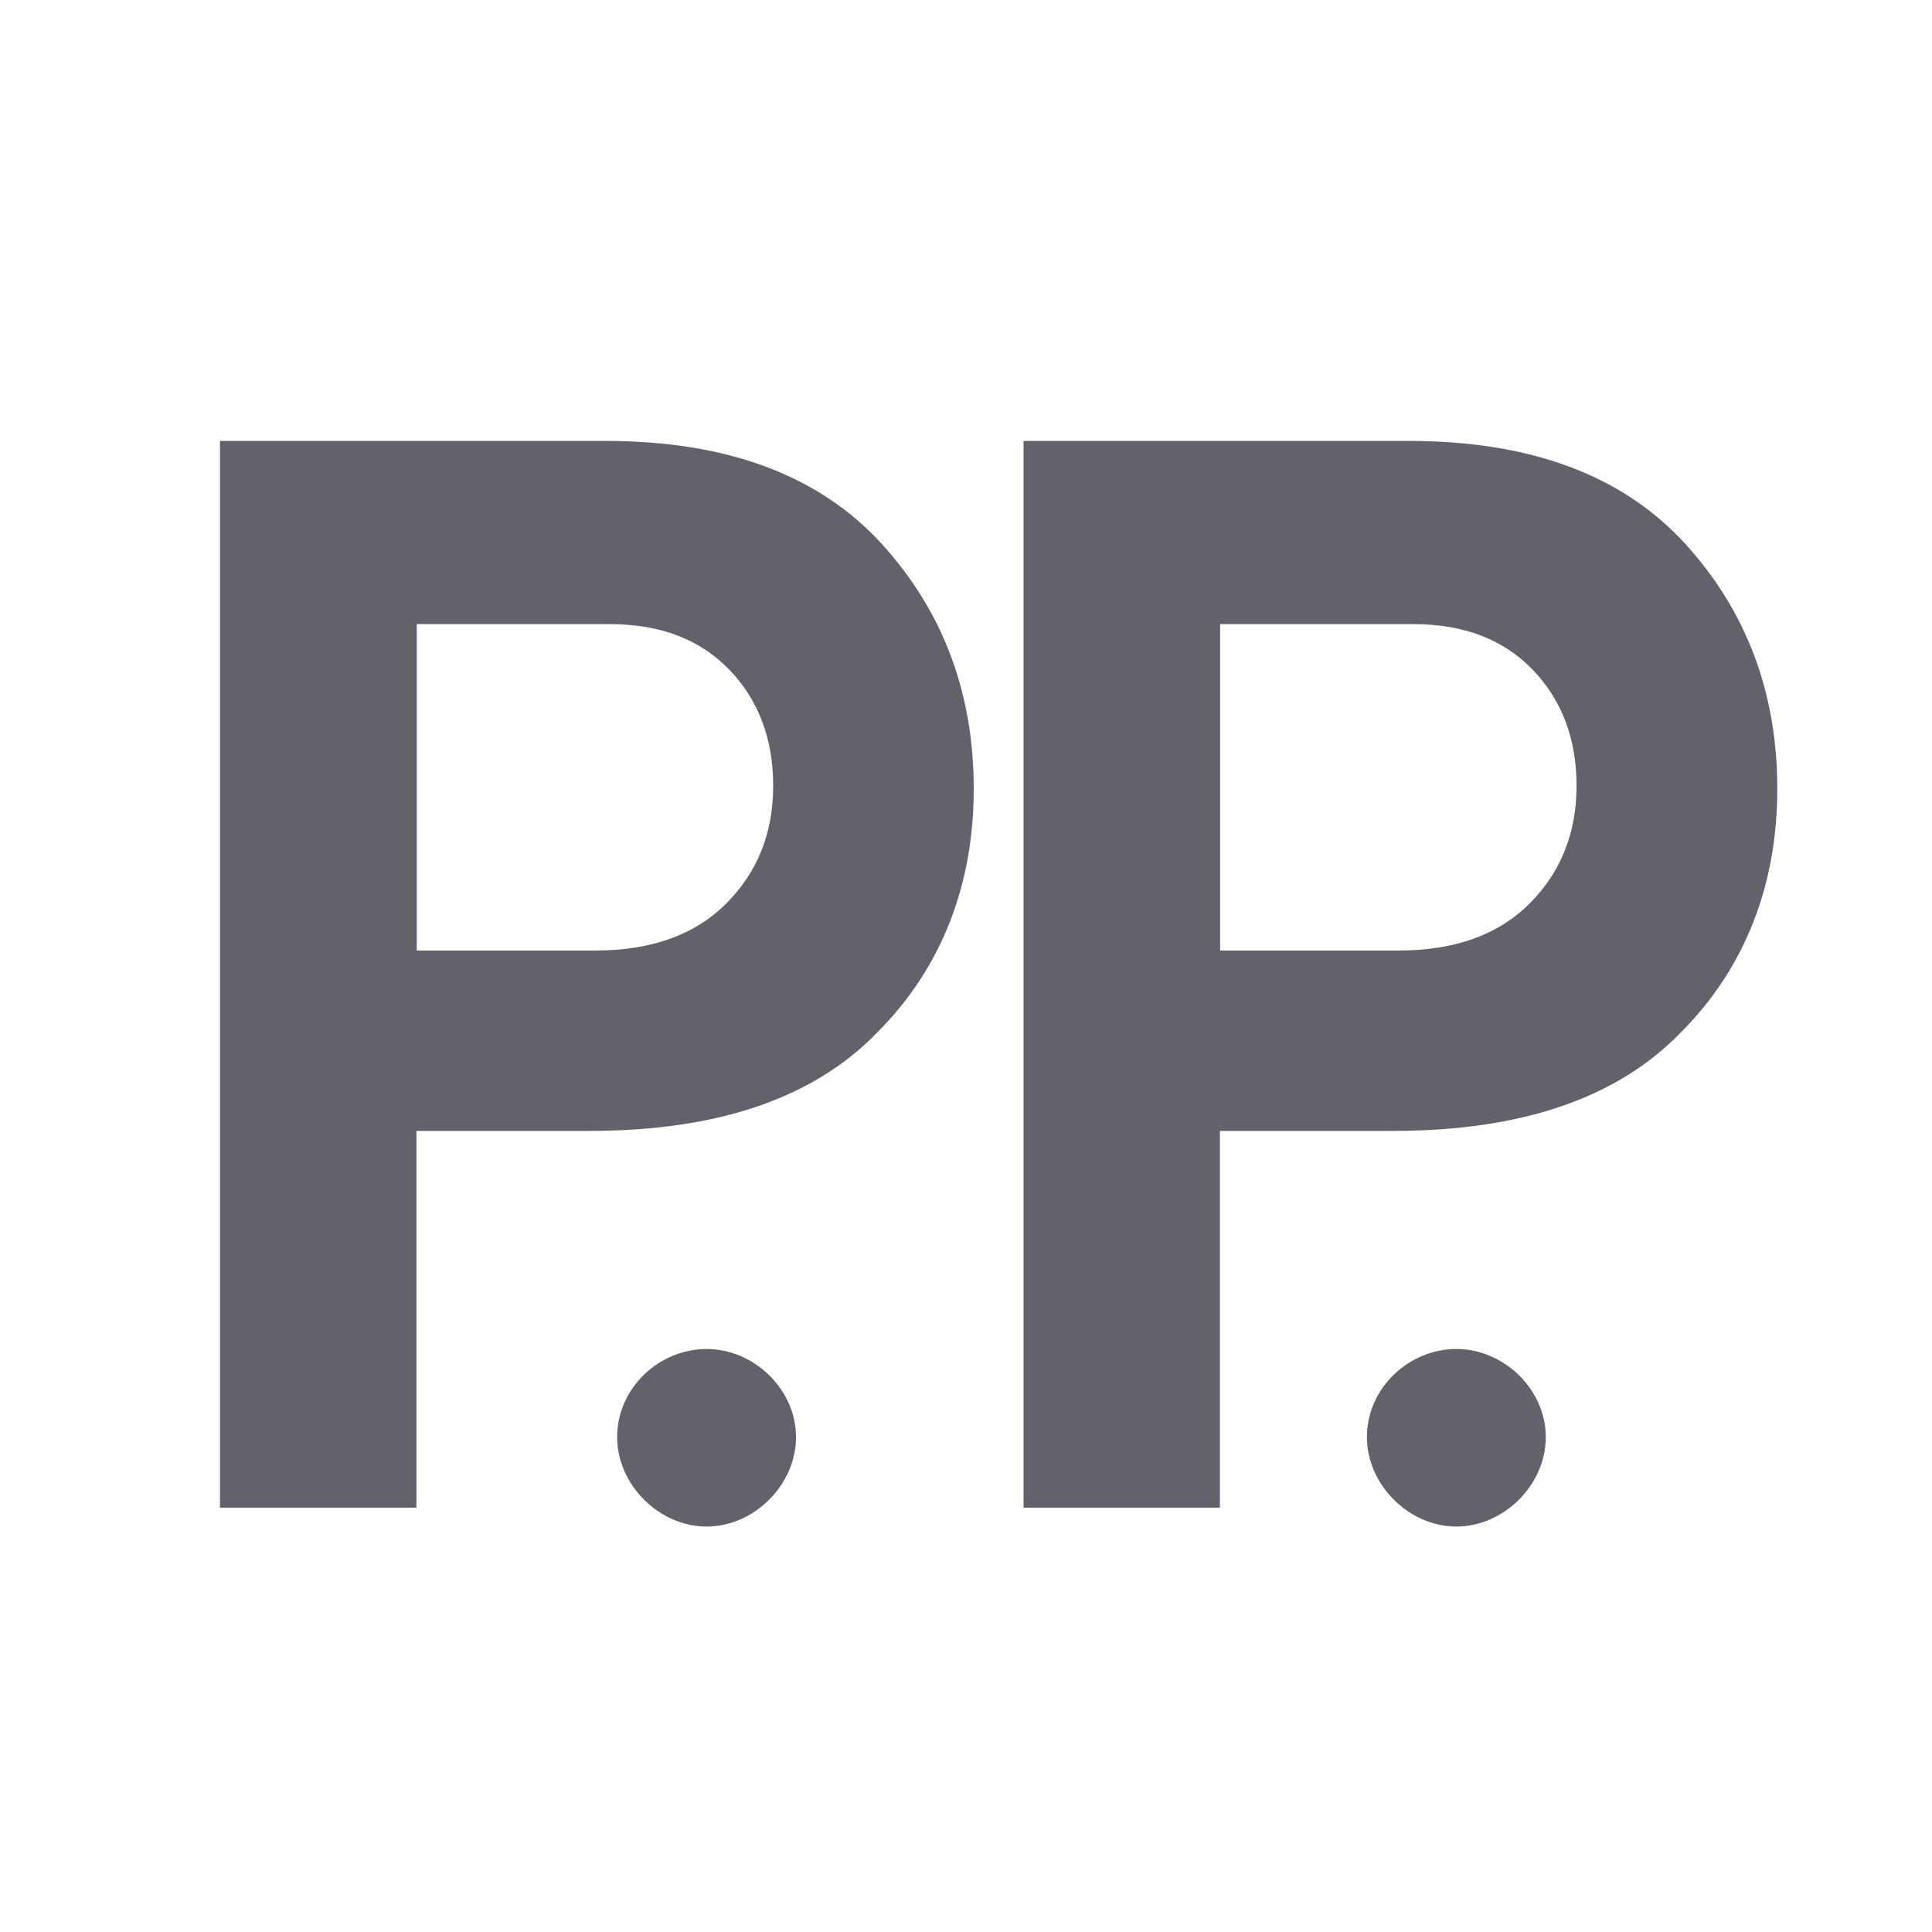 <svg xmlns="http://www.w3.org/2000/svg" version="1.1" xmlns:xlink="http://www.w3.org/1999/xlink" xmlns:svgjs="http://svgjs.dev/svgjs" width="1024" height="1024"><svg id="SvgjsSvg1004" xmlns="http://www.w3.org/2000/svg" version="1.1" viewBox="0 0 1024 1024">
  <!-- Generator: Adobe Illustrator 29.0.1, SVG Export Plug-In . SVG Version: 2.1.0 Build 192)  -->
  <defs>
    <style>
      .st0 {
        fill: #62626b;
      }
    </style>
  </defs>
  <path class="st0" d="M116.6,233.7h204.3c64.3,0,113,18.1,146.2,54.3,32.6,35.7,49,79.1,49,130.1s-17.1,95.1-51.3,129.3c-33.7,34.7-84.4,52-152.3,52h-91.8v199.7h-104.1V233.7ZM220.7,503.8h94.9c29.6,0,52.7-8.3,69.3-24.9s24.9-37.4,24.9-62.4-7.8-45.5-23.3-61.6c-15.6-16.1-36.6-24.1-63.1-24.1h-102.5v172.9Z"></path>
  <path class="st0" d="M327.1,761.7c0-26,22.2-46.7,47.4-46.7s47.4,21.4,47.4,46.7-22.2,47.4-47.4,47.4-47.4-22.2-47.4-47.4Z"></path>
  <path class="st0" d="M724.5,761.7c0-26,22.2-46.7,47.4-46.7s47.4,21.4,47.4,46.7-22.2,47.4-47.4,47.4-47.4-22.2-47.4-47.4Z"></path>
  <path class="st0" d="M542.5,233.7h204.3c64.3,0,113,18.1,146.2,54.3,32.6,35.7,49,79.1,49,130.1s-17.1,95.1-51.3,129.3c-33.7,34.7-84.4,52-152.3,52h-91.8v199.7h-104.1V233.7ZM646.5,503.8h94.9c29.6,0,52.7-8.3,69.3-24.9,16.6-16.6,24.9-37.4,24.9-62.4s-7.8-45.5-23.3-61.6c-15.6-16.1-36.6-24.1-63.1-24.1h-102.5v172.9Z"></path>
</svg><style>@media (prefers-color-scheme: light) { :root { filter: none; } }
@media (prefers-color-scheme: dark) { :root { filter: contrast(0.385) brightness(4.5); } }
</style></svg>